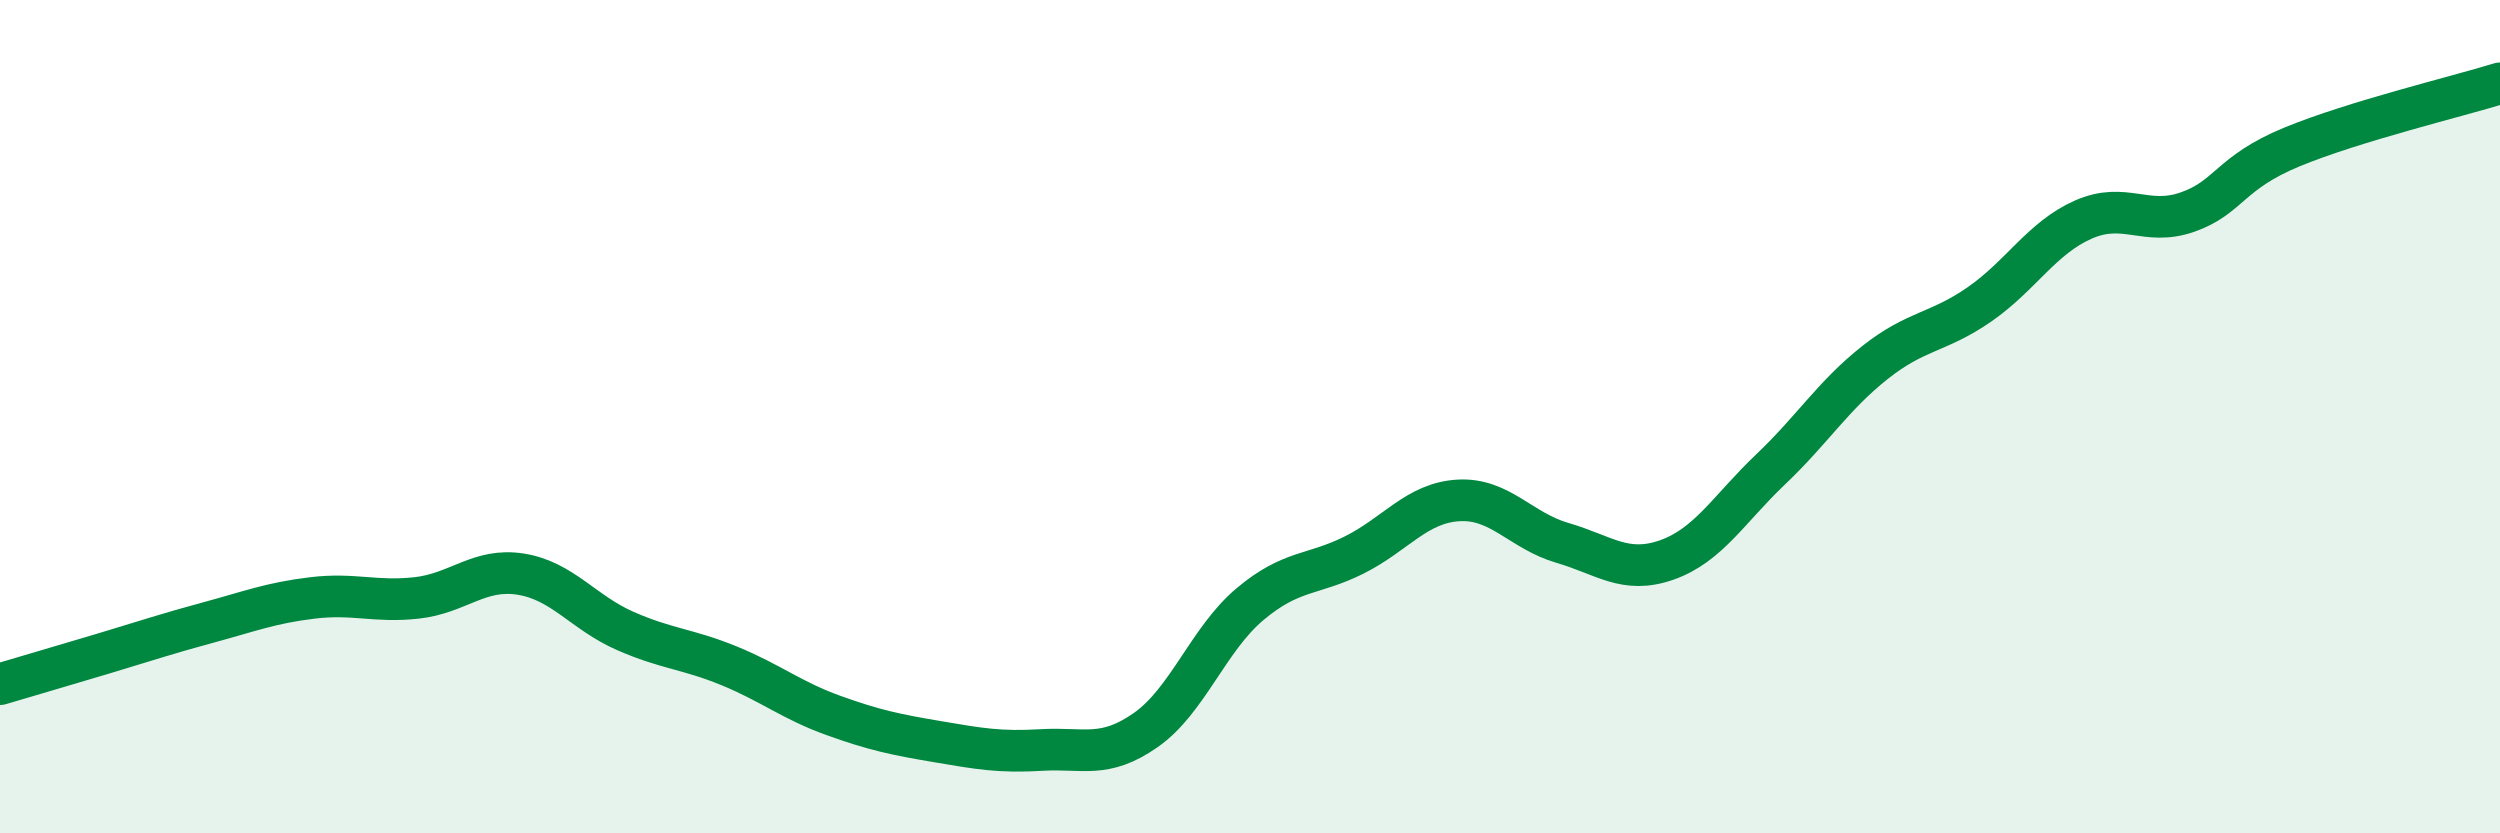 
    <svg width="60" height="20" viewBox="0 0 60 20" xmlns="http://www.w3.org/2000/svg">
      <path
        d="M 0,16.42 C 0.5,16.27 1.5,15.98 2.5,15.68 C 3.5,15.38 4,15.21 5,14.94 C 6,14.67 6.5,14.47 7.5,14.35 C 8.5,14.23 9,14.46 10,14.35 C 11,14.24 11.5,13.62 12.5,13.78 C 13.5,13.94 14,14.7 15,15.14 C 16,15.58 16.5,15.57 17.5,15.98 C 18.5,16.39 19,16.81 20,17.17 C 21,17.53 21.5,17.63 22.5,17.8 C 23.5,17.97 24,18.06 25,18 C 26,17.94 26.5,18.22 27.5,17.52 C 28.5,16.82 29,15.34 30,14.5 C 31,13.66 31.5,13.82 32.5,13.32 C 33.5,12.82 34,12.07 35,12.01 C 36,11.95 36.5,12.74 37.5,13.03 C 38.5,13.32 39,13.79 40,13.44 C 41,13.09 41.5,12.21 42.5,11.26 C 43.5,10.31 44,9.49 45,8.7 C 46,7.91 46.5,8 47.5,7.31 C 48.5,6.62 49,5.71 50,5.27 C 51,4.83 51.5,5.44 52.5,5.09 C 53.5,4.74 53.5,4.15 55,3.53 C 56.5,2.91 59,2.31 60,2L60 20L0 20Z"
        fill="#008740"
        opacity="0.1"
        stroke-linecap="round"
        stroke-linejoin="round"
      />
      <path
        d="M 0,16.42 C 0.5,16.27 1.5,15.98 2.5,15.68 C 3.5,15.38 4,15.21 5,14.94 C 6,14.67 6.5,14.47 7.5,14.35 C 8.5,14.23 9,14.46 10,14.35 C 11,14.24 11.5,13.62 12.5,13.78 C 13.5,13.94 14,14.7 15,15.14 C 16,15.58 16.5,15.57 17.5,15.98 C 18.5,16.39 19,16.81 20,17.17 C 21,17.53 21.5,17.63 22.5,17.8 C 23.5,17.97 24,18.06 25,18 C 26,17.94 26.5,18.22 27.5,17.52 C 28.5,16.82 29,15.34 30,14.5 C 31,13.66 31.5,13.82 32.5,13.32 C 33.5,12.82 34,12.07 35,12.01 C 36,11.95 36.5,12.74 37.5,13.03 C 38.5,13.32 39,13.79 40,13.44 C 41,13.09 41.5,12.21 42.5,11.26 C 43.5,10.31 44,9.49 45,8.7 C 46,7.91 46.5,8 47.5,7.31 C 48.5,6.62 49,5.71 50,5.27 C 51,4.83 51.5,5.44 52.5,5.09 C 53.5,4.74 53.5,4.15 55,3.53 C 56.5,2.91 59,2.31 60,2"
        stroke="#008740"
        stroke-width="1"
        fill="none"
        stroke-linecap="round"
        stroke-linejoin="round"
      />
    </svg>
  